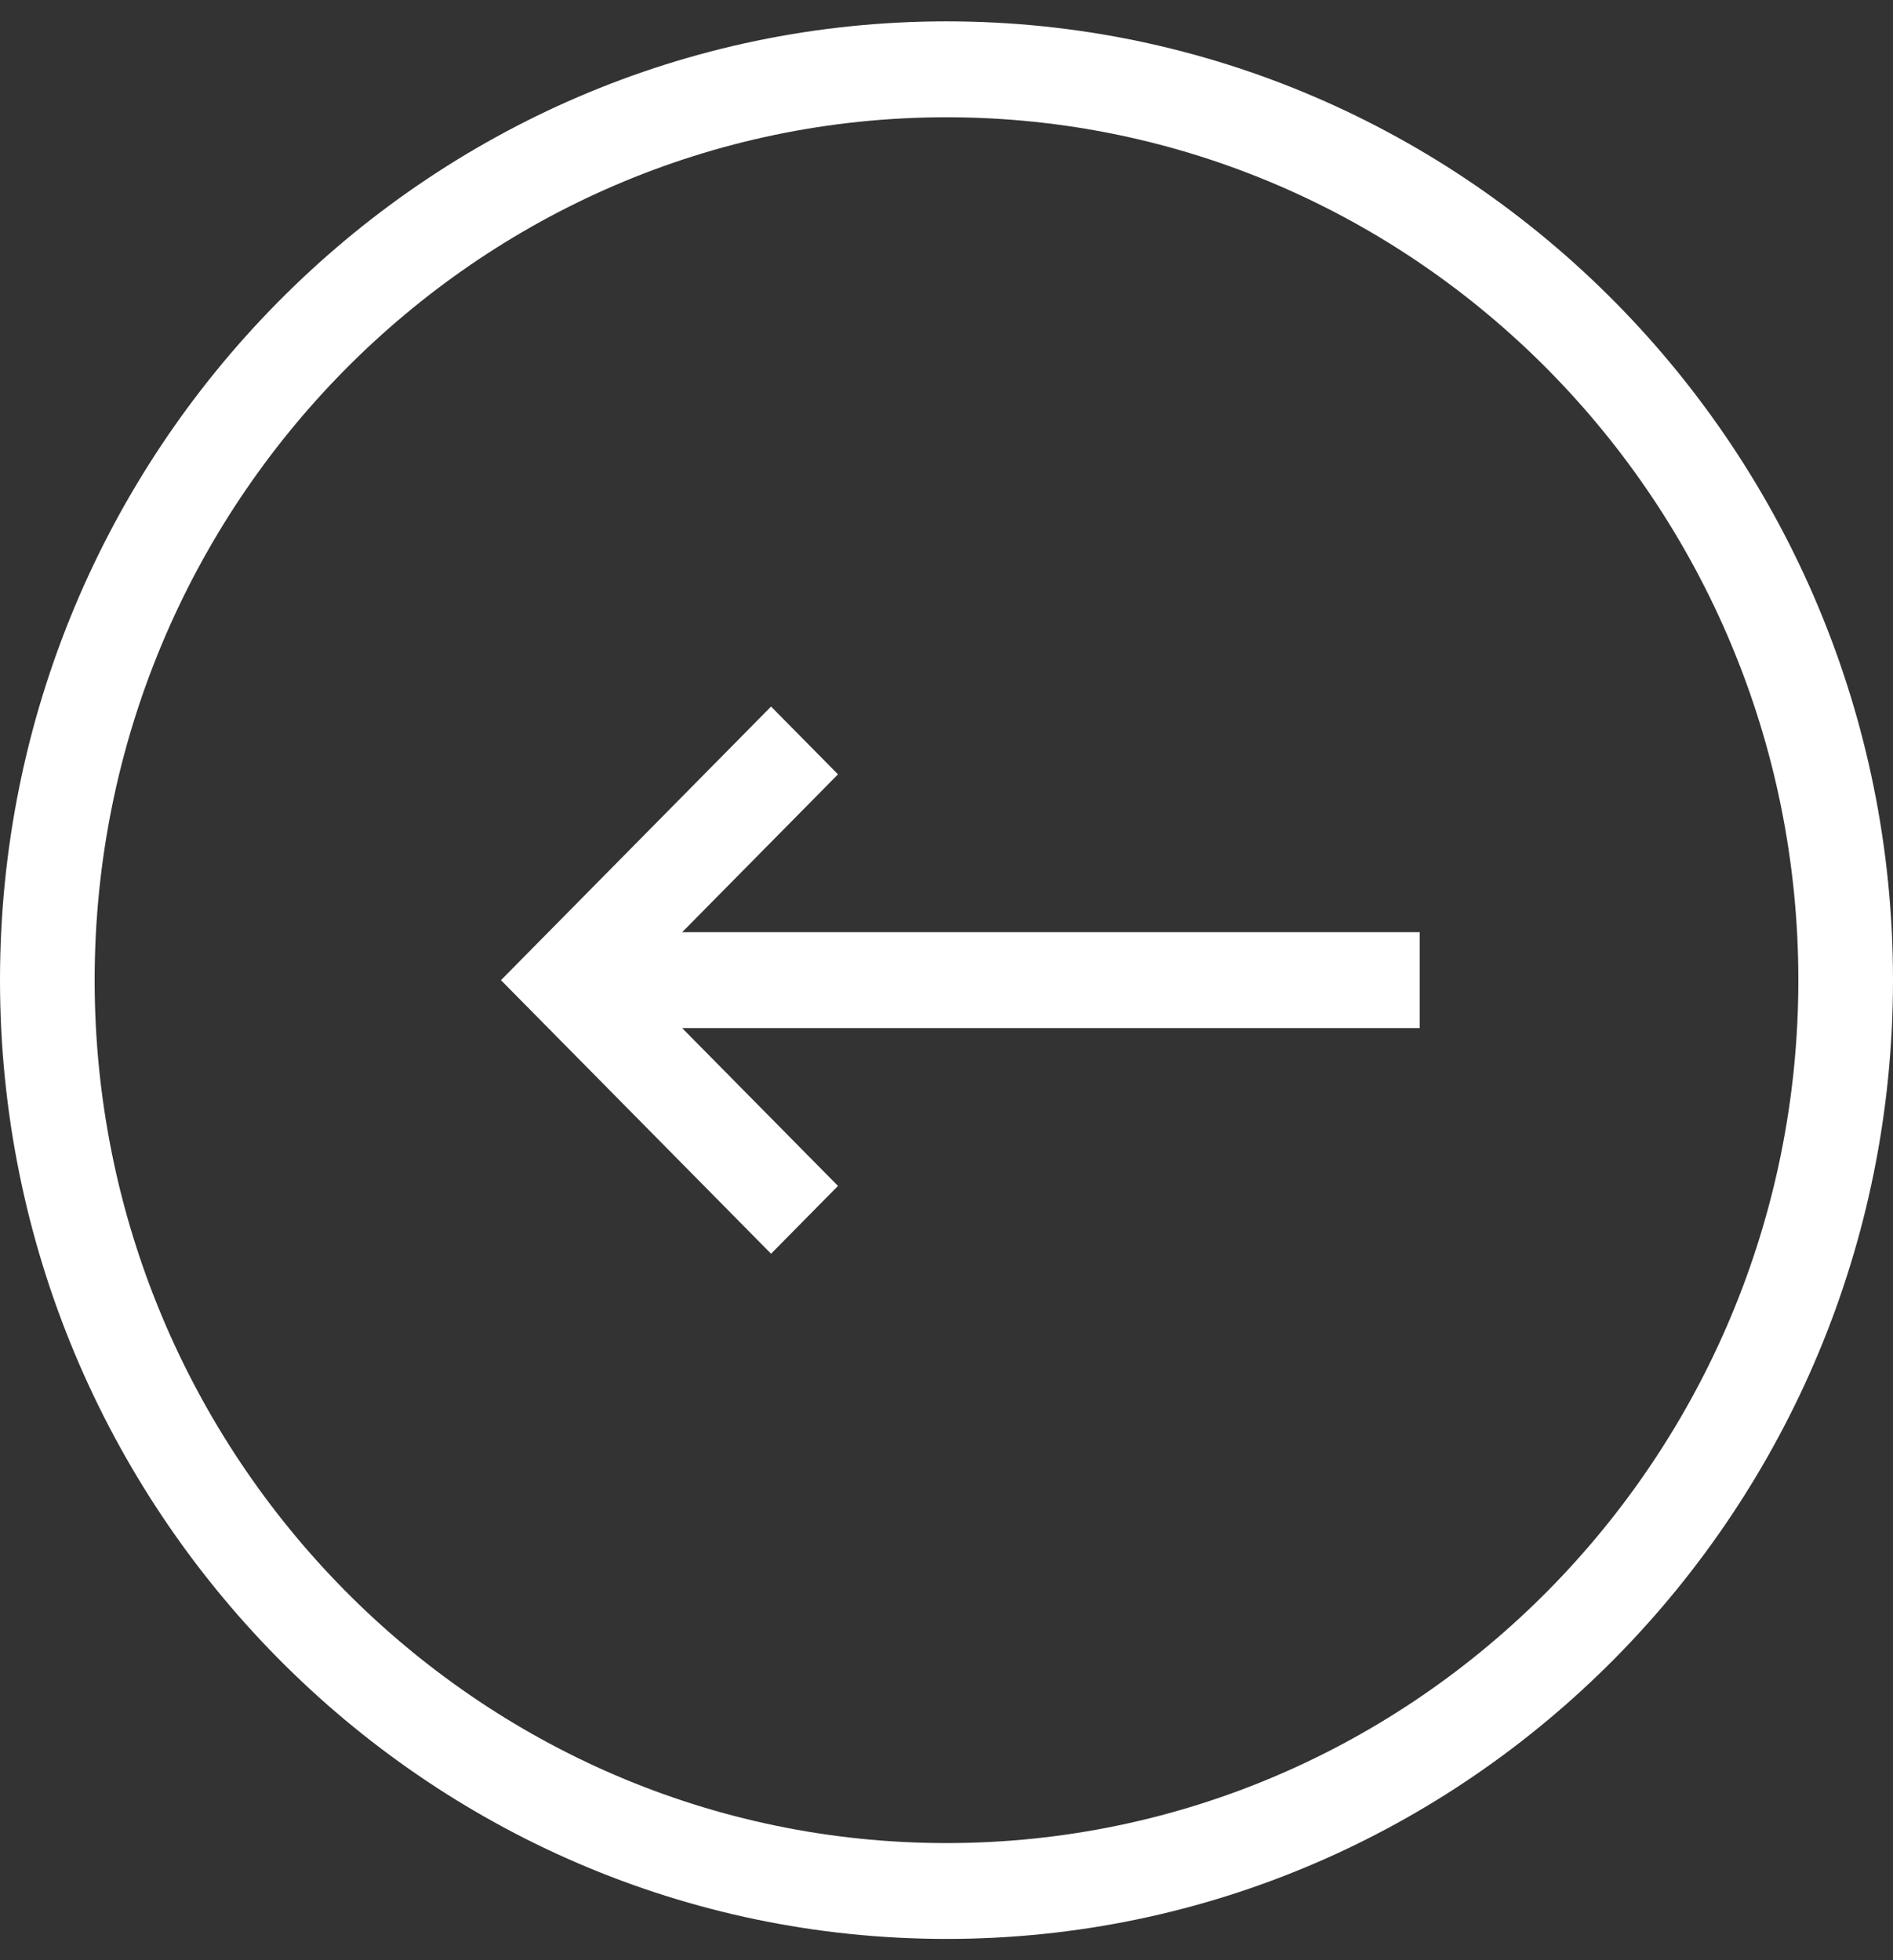 <svg xmlns="http://www.w3.org/2000/svg" width="28" height="29" fill="none"><rect width="100%" height="100%" fill="#333333" stroke="none"/><path fill="#fff" d="M11.405 18.548 7.41 14.501l3.995-4.048.99 1.003-2.305 2.335H21v1.419H10.09l2.305 2.335-.99 1.003ZM0 14.501C0 6.679 6.28.316 14 .316S28 6.68 28 14.5c0 7.822-6.28 14.185-14 14.185S0 22.322 0 14.5Zm1.4 0c0 7.039 5.652 12.766 12.6 12.766 6.948 0 12.6-5.727 12.6-12.766 0-7.04-5.652-12.766-12.6-12.766C7.052 1.735 1.4 7.46 1.4 14.5Z"/></svg>